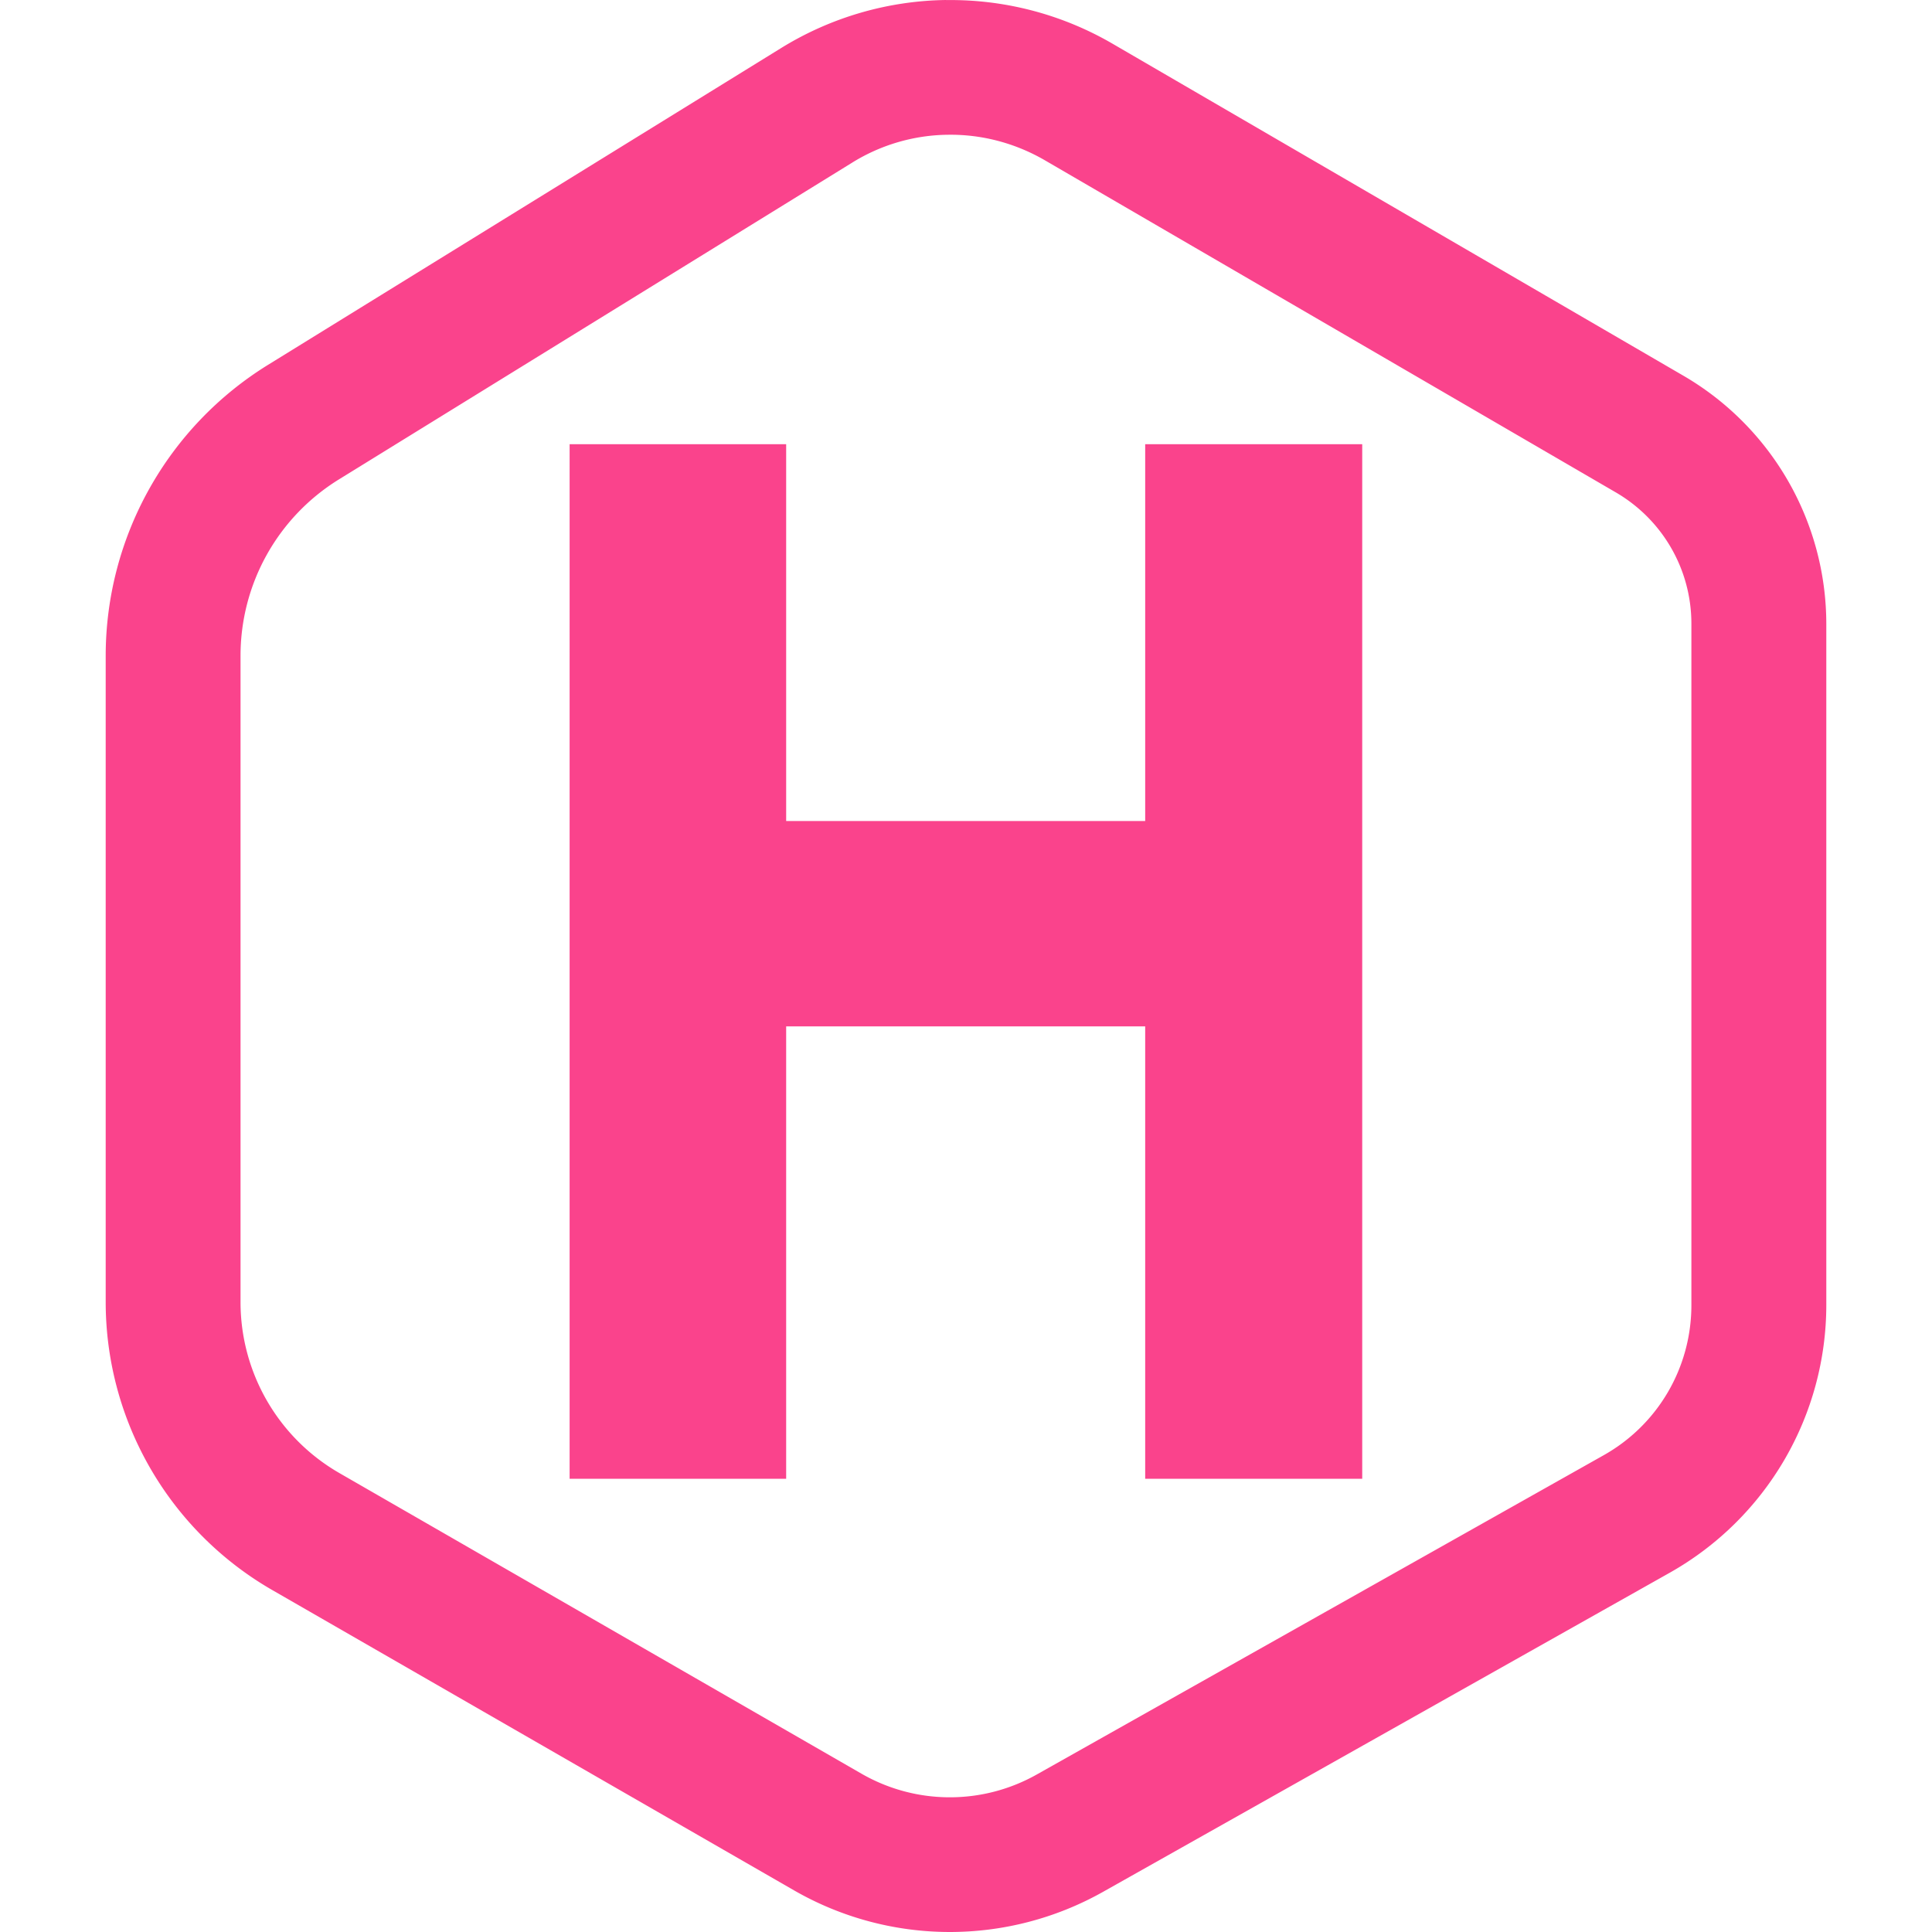 <svg xmlns="http://www.w3.org/2000/svg" width="1em" height="1em" viewBox="0 0 24 24"><path fill="#fa438c" d="M11.754 0a4 4 0 0 0-2.049.596L3.33 4.532a4.25 4.25 0 0 0-2.017 3.615v8.03a4.13 4.13 0 0 0 2.067 3.574l6.486 3.733a3.88 3.88 0 0 0 3.835.018l7.043-3.966a3.82 3.82 0 0 0 1.943-3.323V7.752a3.57 3.57 0 0 0-1.774-3.084L13.817.541a4 4 0 0 0-2.063-.54zm.022 1.674c.413-.006.828.1 1.2.315l7.095 4.127c.584.34.941.96.94 1.635v8.462c0 .774-.414 1.484-1.089 1.864l-7.042 3.966a2.2 2.2 0 0 1-2.179-.01l-6.485-3.734a2.45 2.45 0 0 1-1.228-2.123v-8.03c0-.893.461-1.72 1.221-2.19l6.376-3.935a2.3 2.3 0 0 1 1.19-.347zm-4.7 3.844V18.37h2.69v-5.62h4.46v5.62h2.696V5.518h-2.696v4.681h-4.46V5.518Z"/></svg>